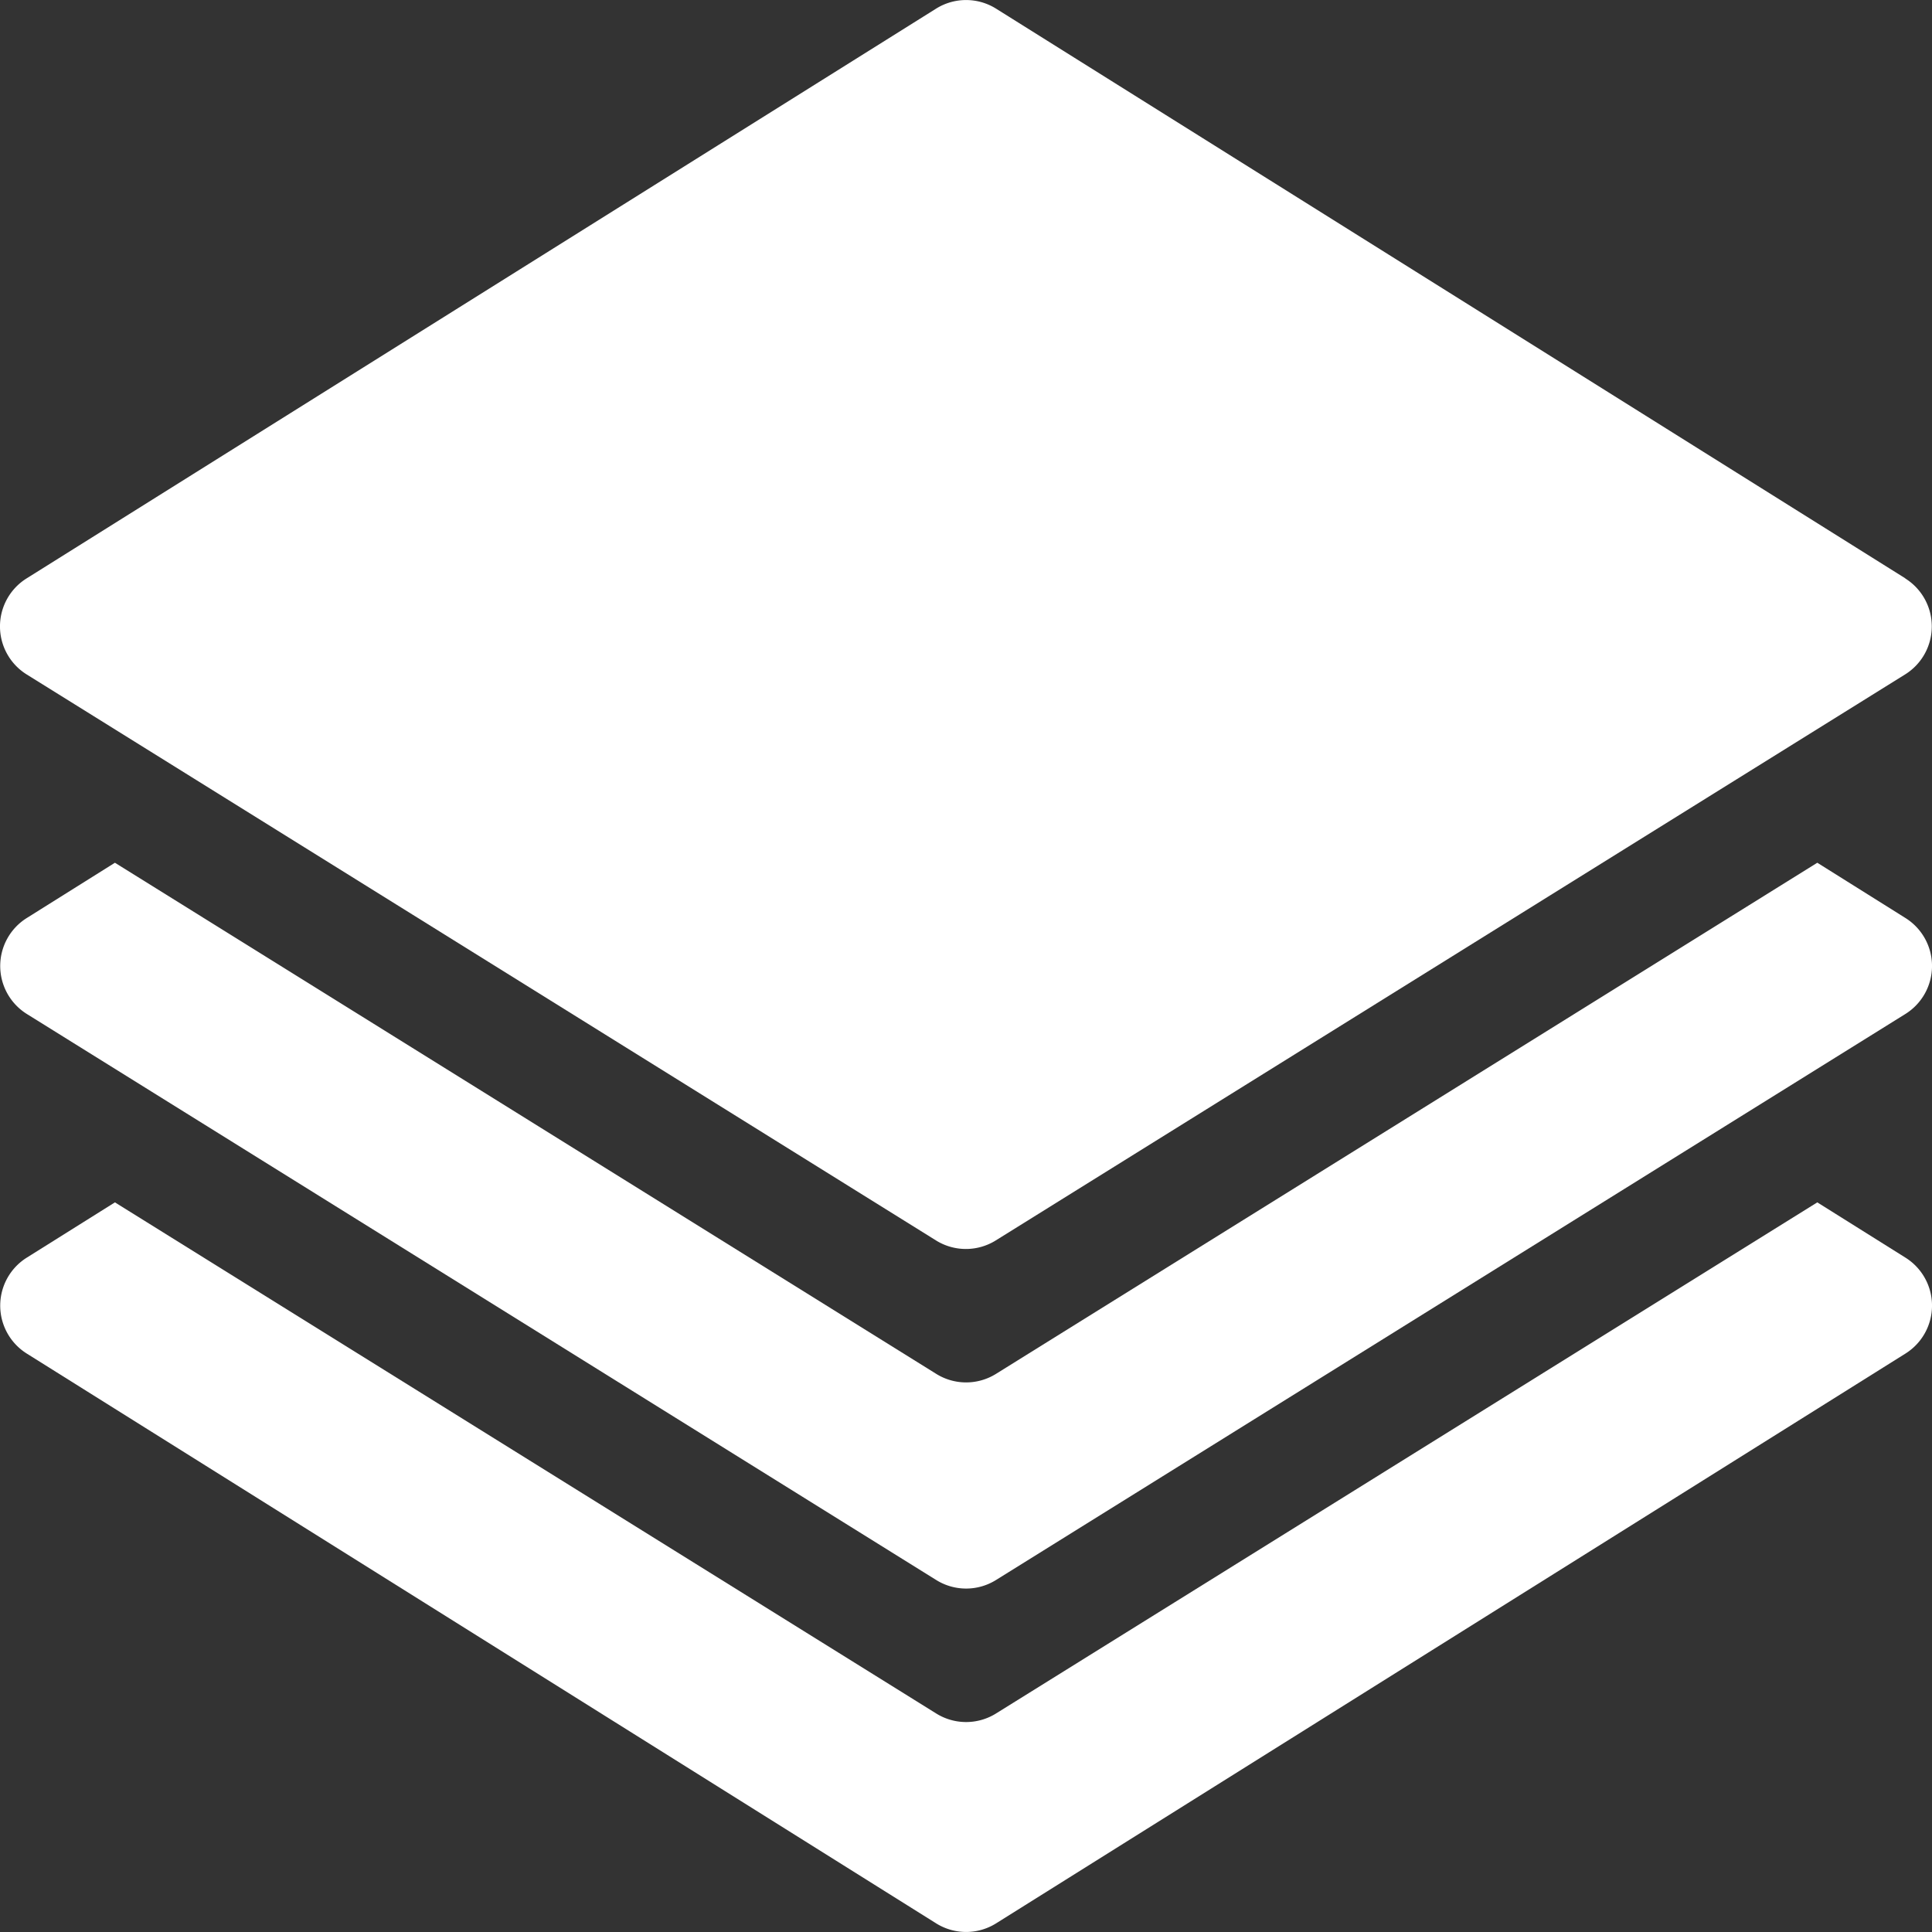 <?xml version="1.0" encoding="UTF-8"?> <svg xmlns="http://www.w3.org/2000/svg" width="41.959" height="41.959" viewBox="0 0 41.959 41.959"><rect x="0" y="0" width="41.959" height="41.959" fill="#333333" stroke="none"/><g id="layer" transform="translate(0 0)"><g id="Group_23285" data-name="Group 23285" transform="translate(0 0)"><g id="Group_23284" data-name="Group 23284"><path id="Path_33005" data-name="Path 33005" d="M41.382,12.562,21.631.187a1.228,1.228,0,0,0-1.3,0L.577,12.562a1.229,1.229,0,0,0,0,2.084l19.75,12.293a1.228,1.228,0,0,0,1.3,0l19.75-12.293a1.229,1.229,0,0,0,0-2.084Z" transform="translate(0 0)" fill="#fff"></path></g></g><g id="Group_23287" data-name="Group 23287" transform="translate(0 26.117)"><g id="Group_23286" data-name="Group 23286"><path id="Path_33006" data-name="Path 33006" d="M41.382,319.884l-1.914-1.2-17.836,11.1a1.228,1.228,0,0,1-1.3,0l-17.836-11.1-1.914,1.2a1.229,1.229,0,0,0,0,2.084l19.75,12.375a1.228,1.228,0,0,0,1.3,0l19.75-12.375a1.229,1.229,0,0,0,0-2.084Z" transform="translate(0 -318.688)" fill="#fff"></path></g></g><g id="Group_23289" data-name="Group 23289" transform="translate(0 18.741)"><g id="Group_23288" data-name="Group 23288"><path id="Path_33007" data-name="Path 33007" d="M41.382,229.884l-1.914-1.2-17.836,11.1a1.228,1.228,0,0,1-1.3,0l-17.836-11.1-1.914,1.2a1.229,1.229,0,0,0,0,2.084l19.75,12.293a1.228,1.228,0,0,0,1.3,0l19.75-12.293a1.229,1.229,0,0,0,0-2.084Z" transform="translate(0 -228.688)" fill="#fff"></path></g></g></g></svg> 